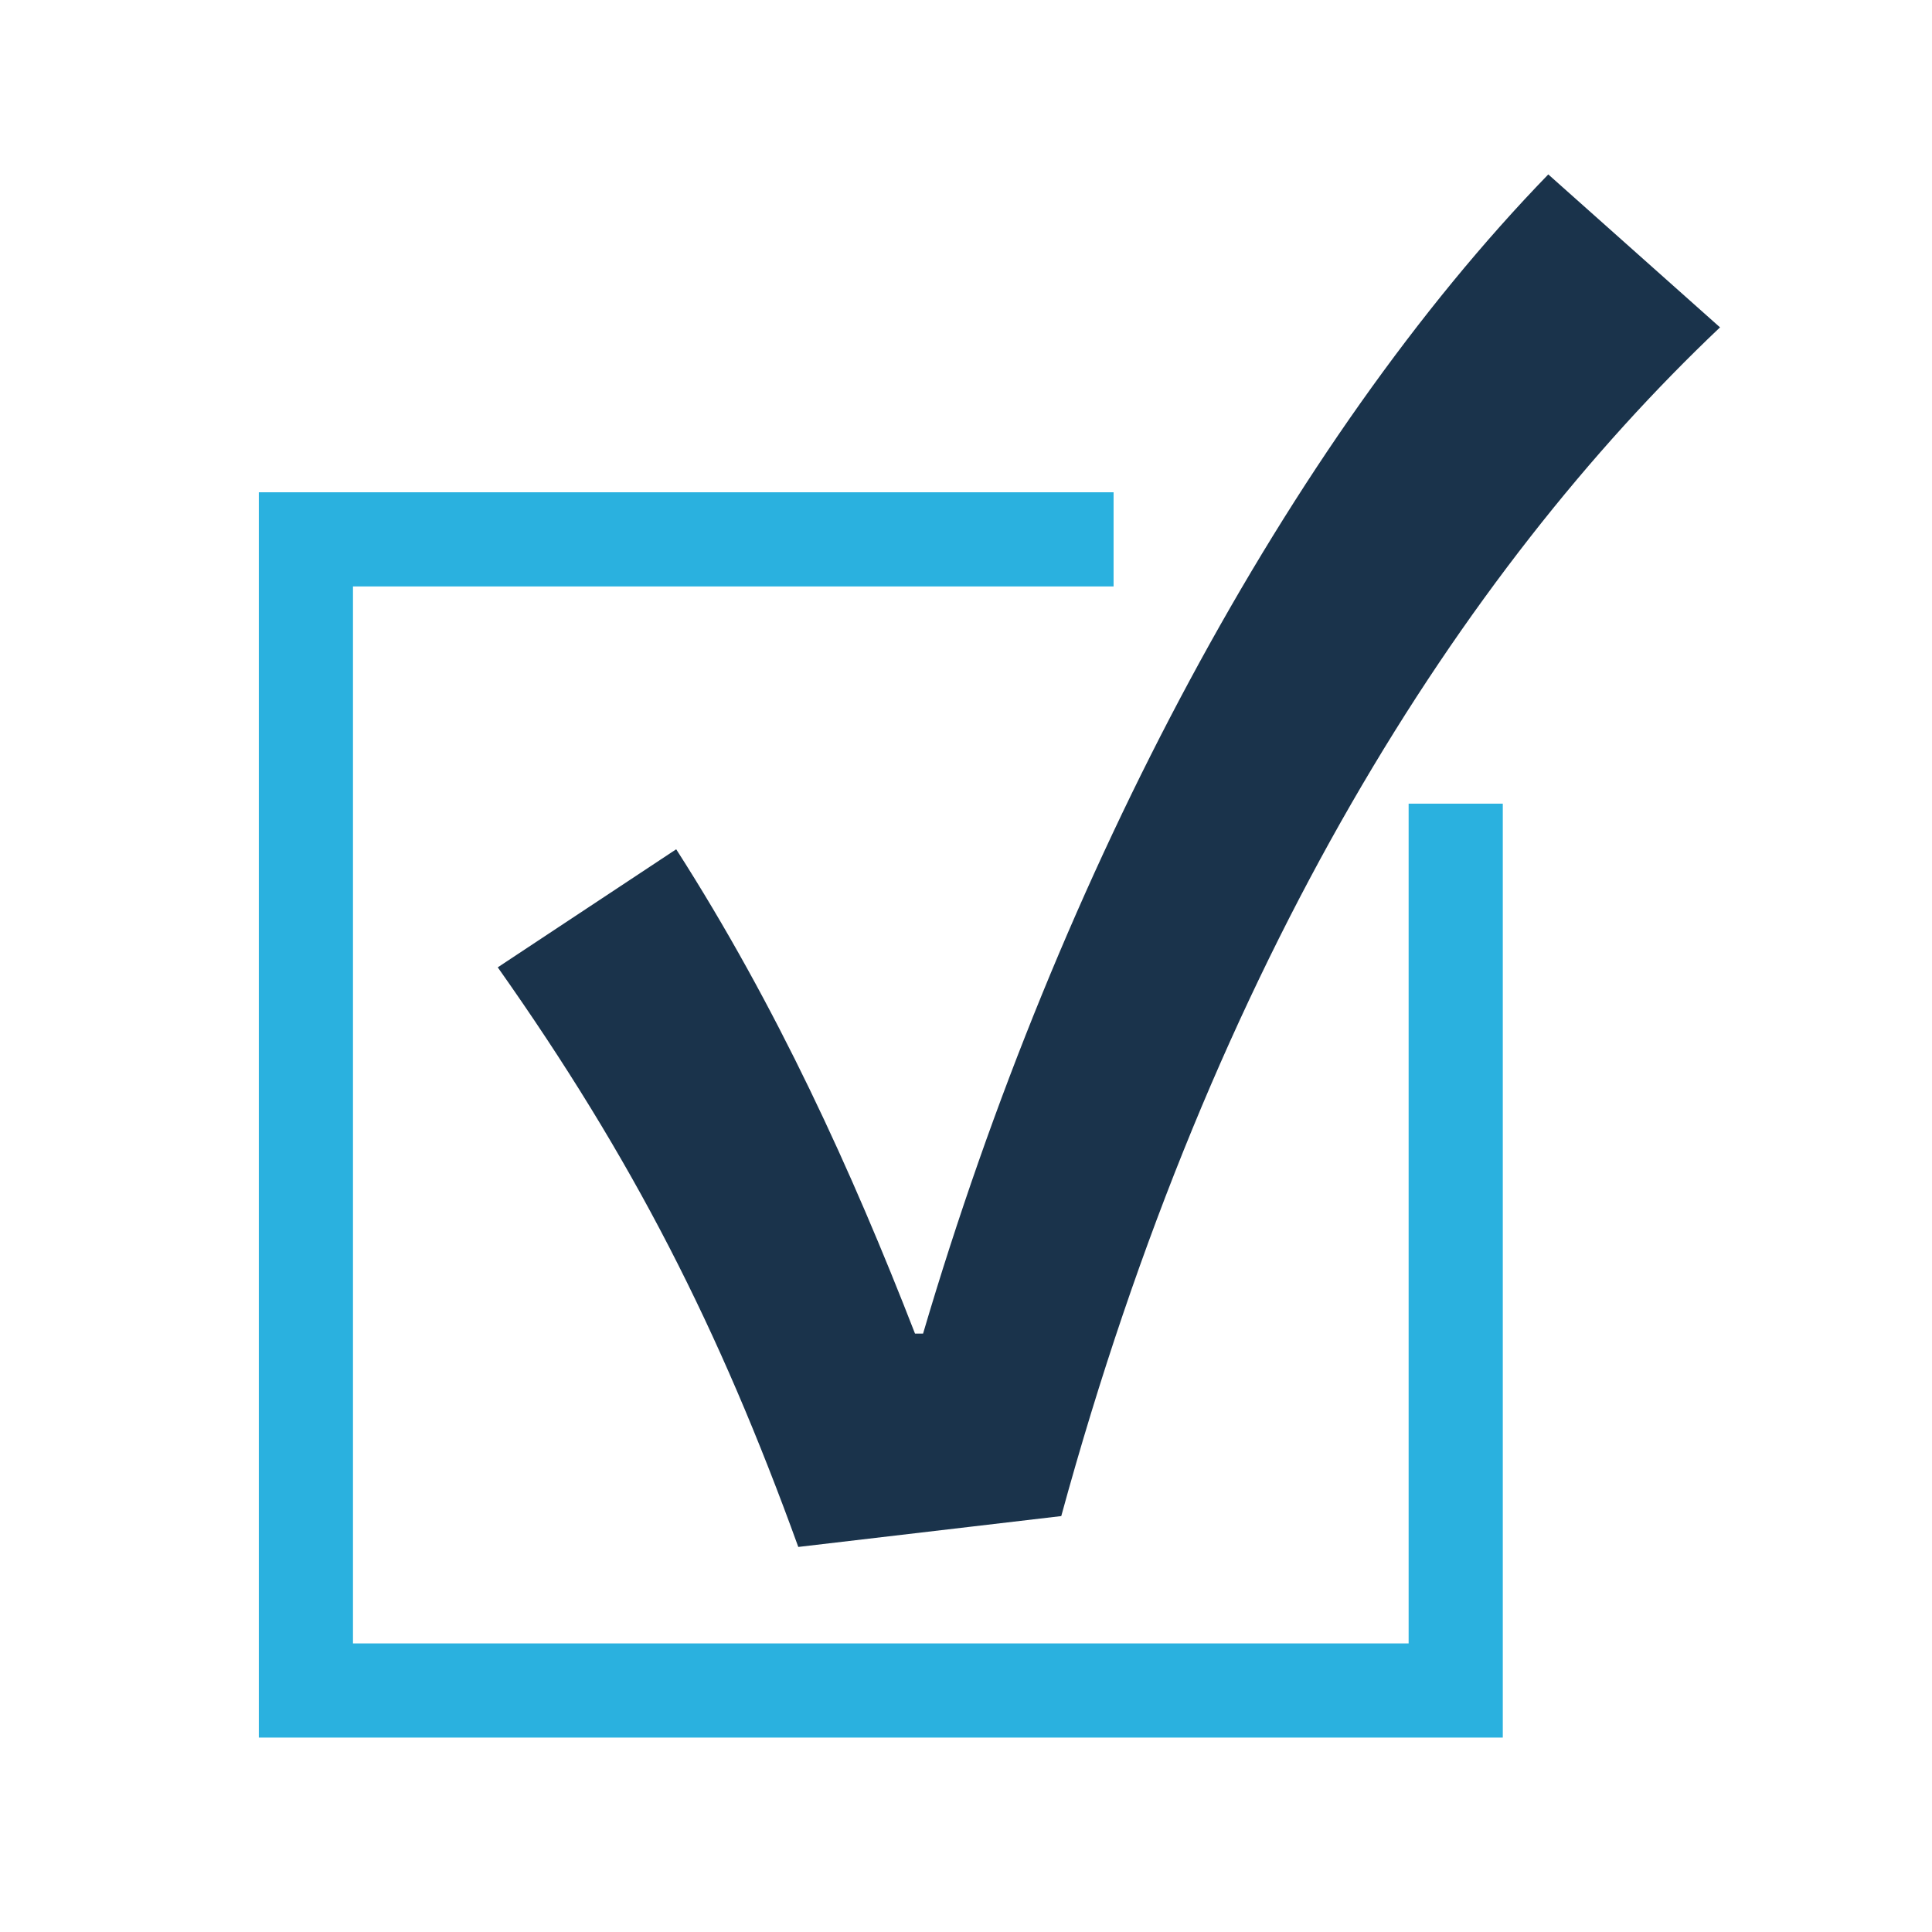 <?xml version="1.0" encoding="utf-8"?>
<!-- Generator: Adobe Illustrator 25.0.0, SVG Export Plug-In . SVG Version: 6.00 Build 0)  -->
<svg version="1.1" id="Layer_1" xmlns="http://www.w3.org/2000/svg" xmlns:xlink="http://www.w3.org/1999/xlink" x="0px" y="0px"
	 viewBox="0 0 144 144" style="enable-background:new 0 0 144 144;" xml:space="preserve">
<style type="text/css">
	.st0{fill:#1A334B;}
	.st1{fill:none;stroke:#2AB1DF;stroke-width:7.018;stroke-miterlimit:10;}
</style>
<g>
	<path class="st0" d="M37.1,72.1l13.3-8.8c7.5,11.7,13.1,24,17.8,36.1h0.6C79,64.8,96.1,32.9,115.4,13l12.8,11.4
		c-19.2,18.2-37.7,46.9-49.1,88.6l-19.6,2.3C53.6,99,47.2,86.4,37.1,72.1z"/>
</g>
<polyline class="st1" points="108.5,59.9 108.5,126 22.8,126 22.8,40.2 83,40.2 "/>
</svg>
